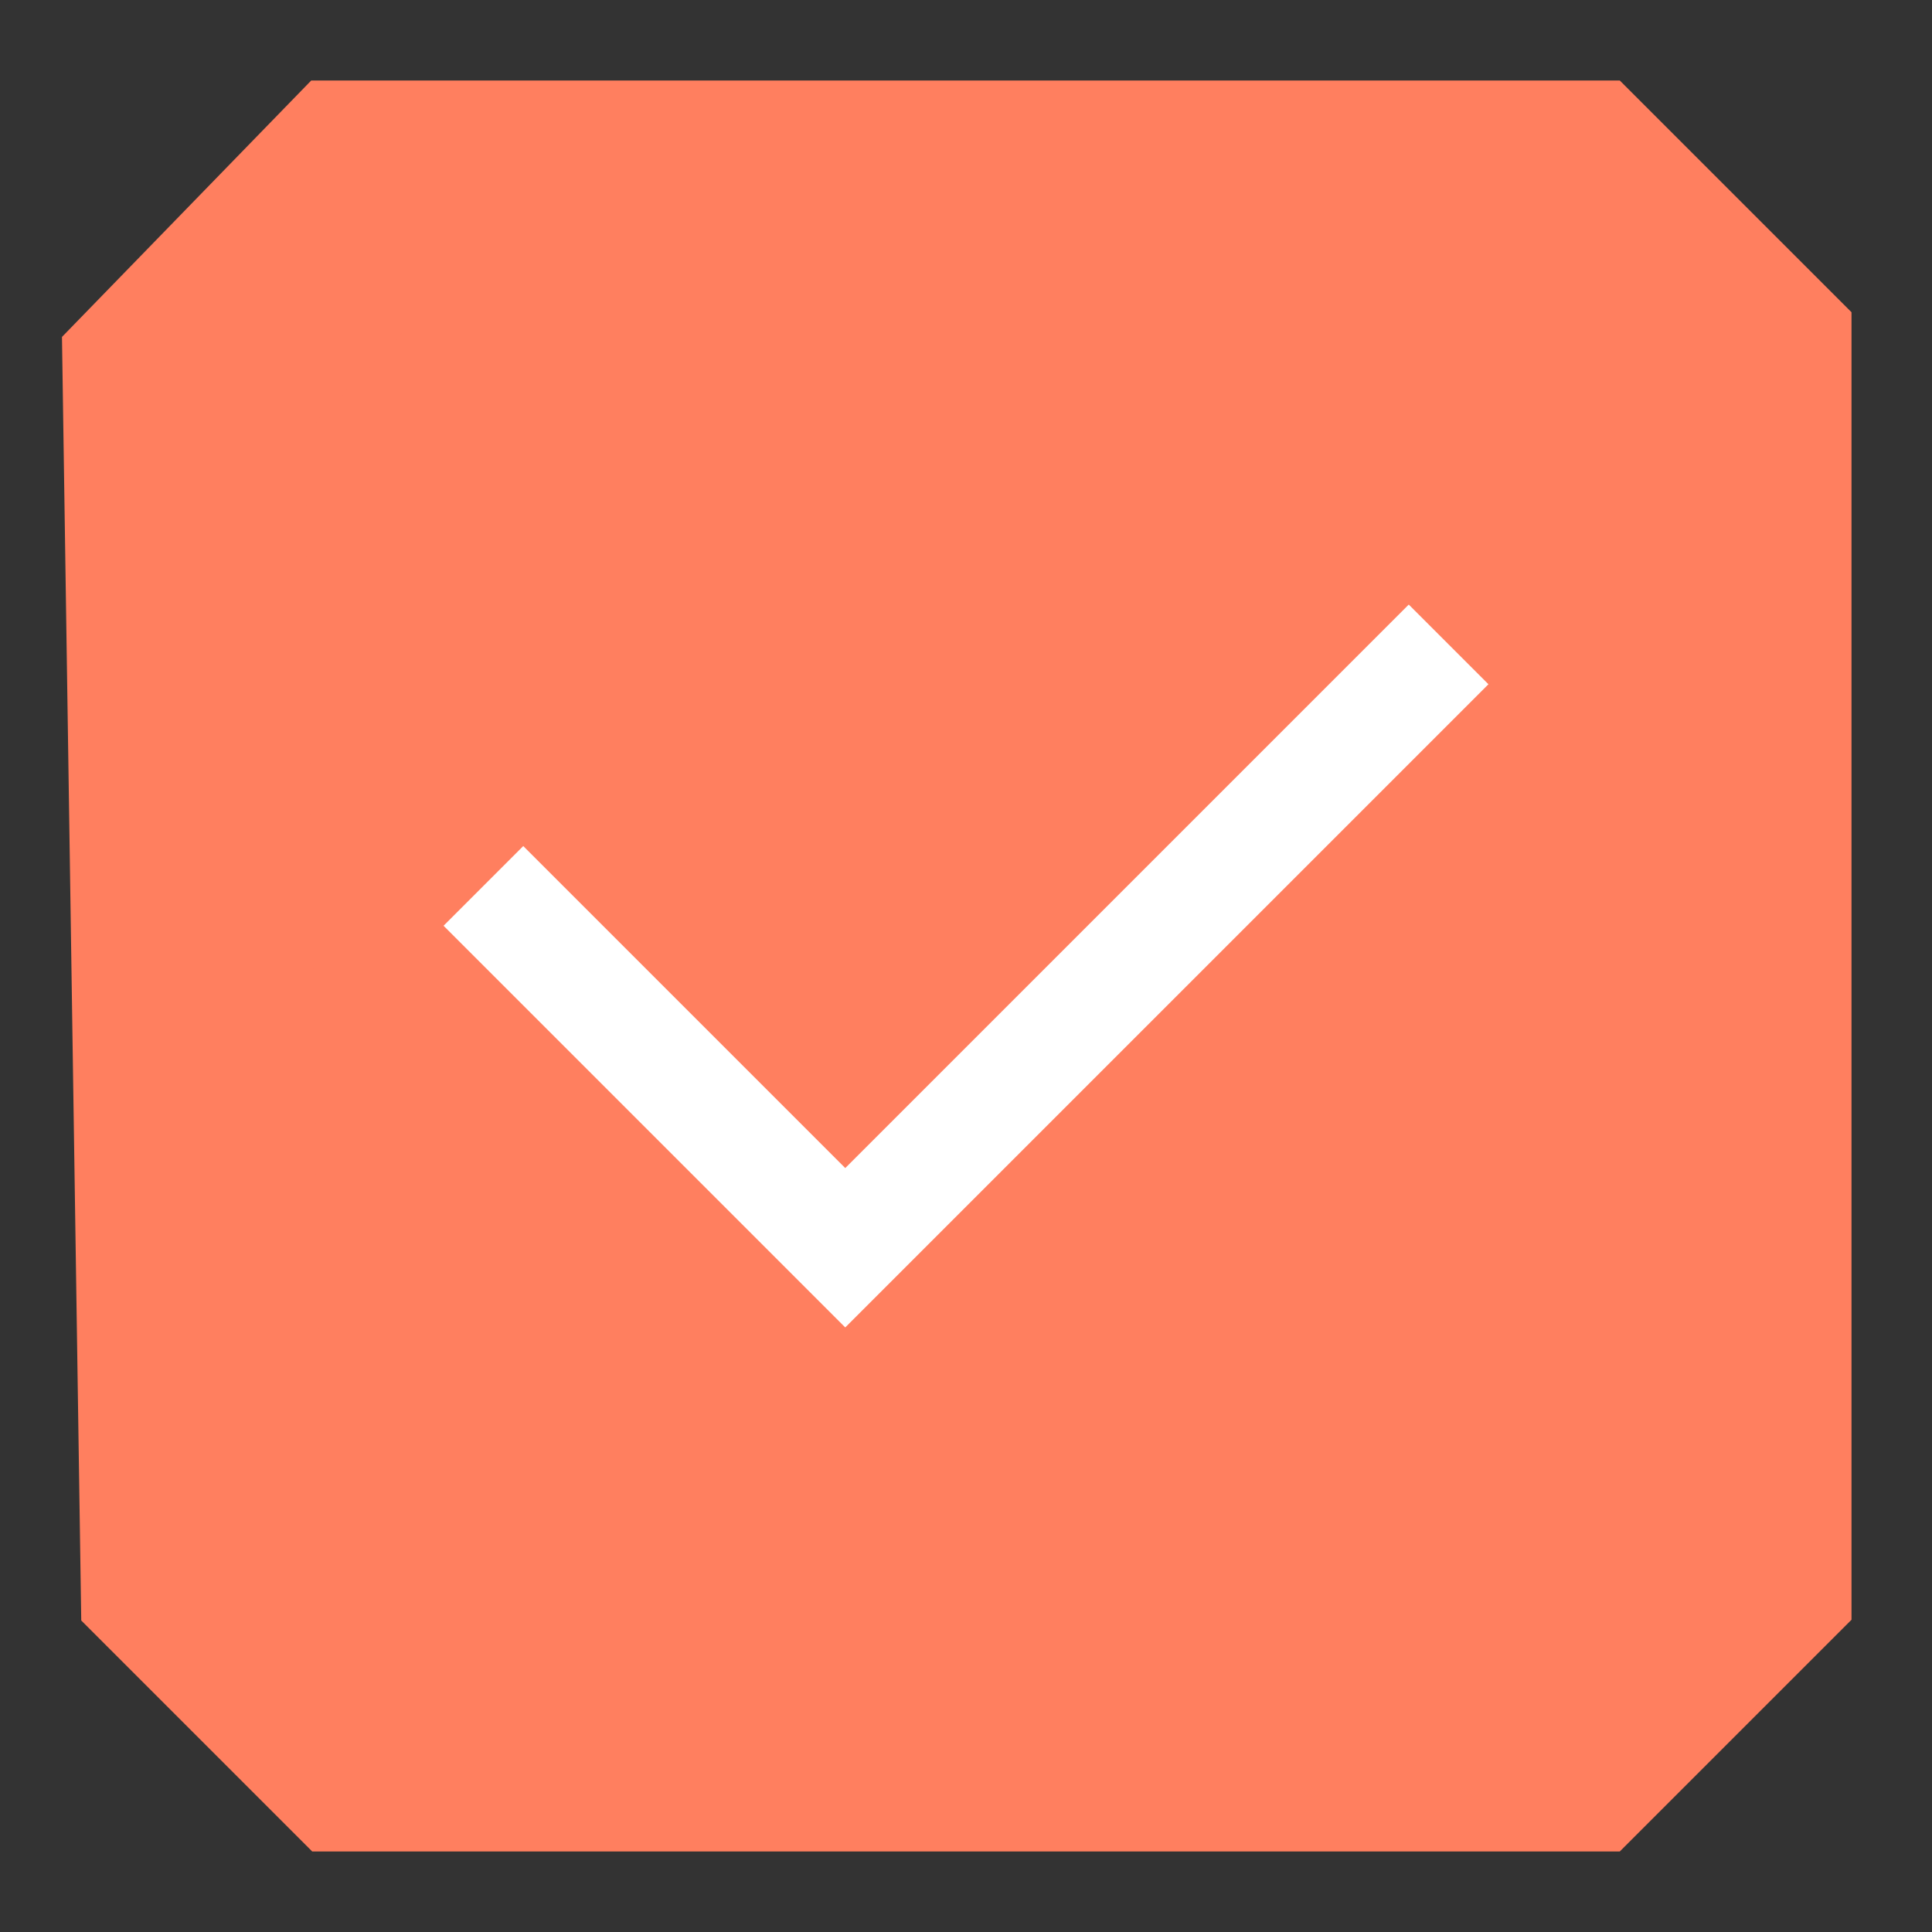 <?xml version="1.0" encoding="UTF-8"?> <svg xmlns="http://www.w3.org/2000/svg" width="24" height="24" viewBox="0 0 24 24" fill="none"><rect x="0" y="0" width="24" height="24" fill="#333333" stroke="none"/><path d="M19.5 21.5L21.5 19.5V4.5L19.5 2.5H4.5L2.279 4.785L2.5 19.5L4.5 21.5H19.5Z" fill="#FF7F5F" stroke="#FF7F5F" stroke-width="3" stroke-miterlimit="22.926" stroke-linecap="square"></path><path d="M6.5 11.5L10.5 15.5L17.5 8.5" stroke="white" stroke-width="1.4" stroke-miterlimit="22.926" stroke-linecap="square"></path></svg> 